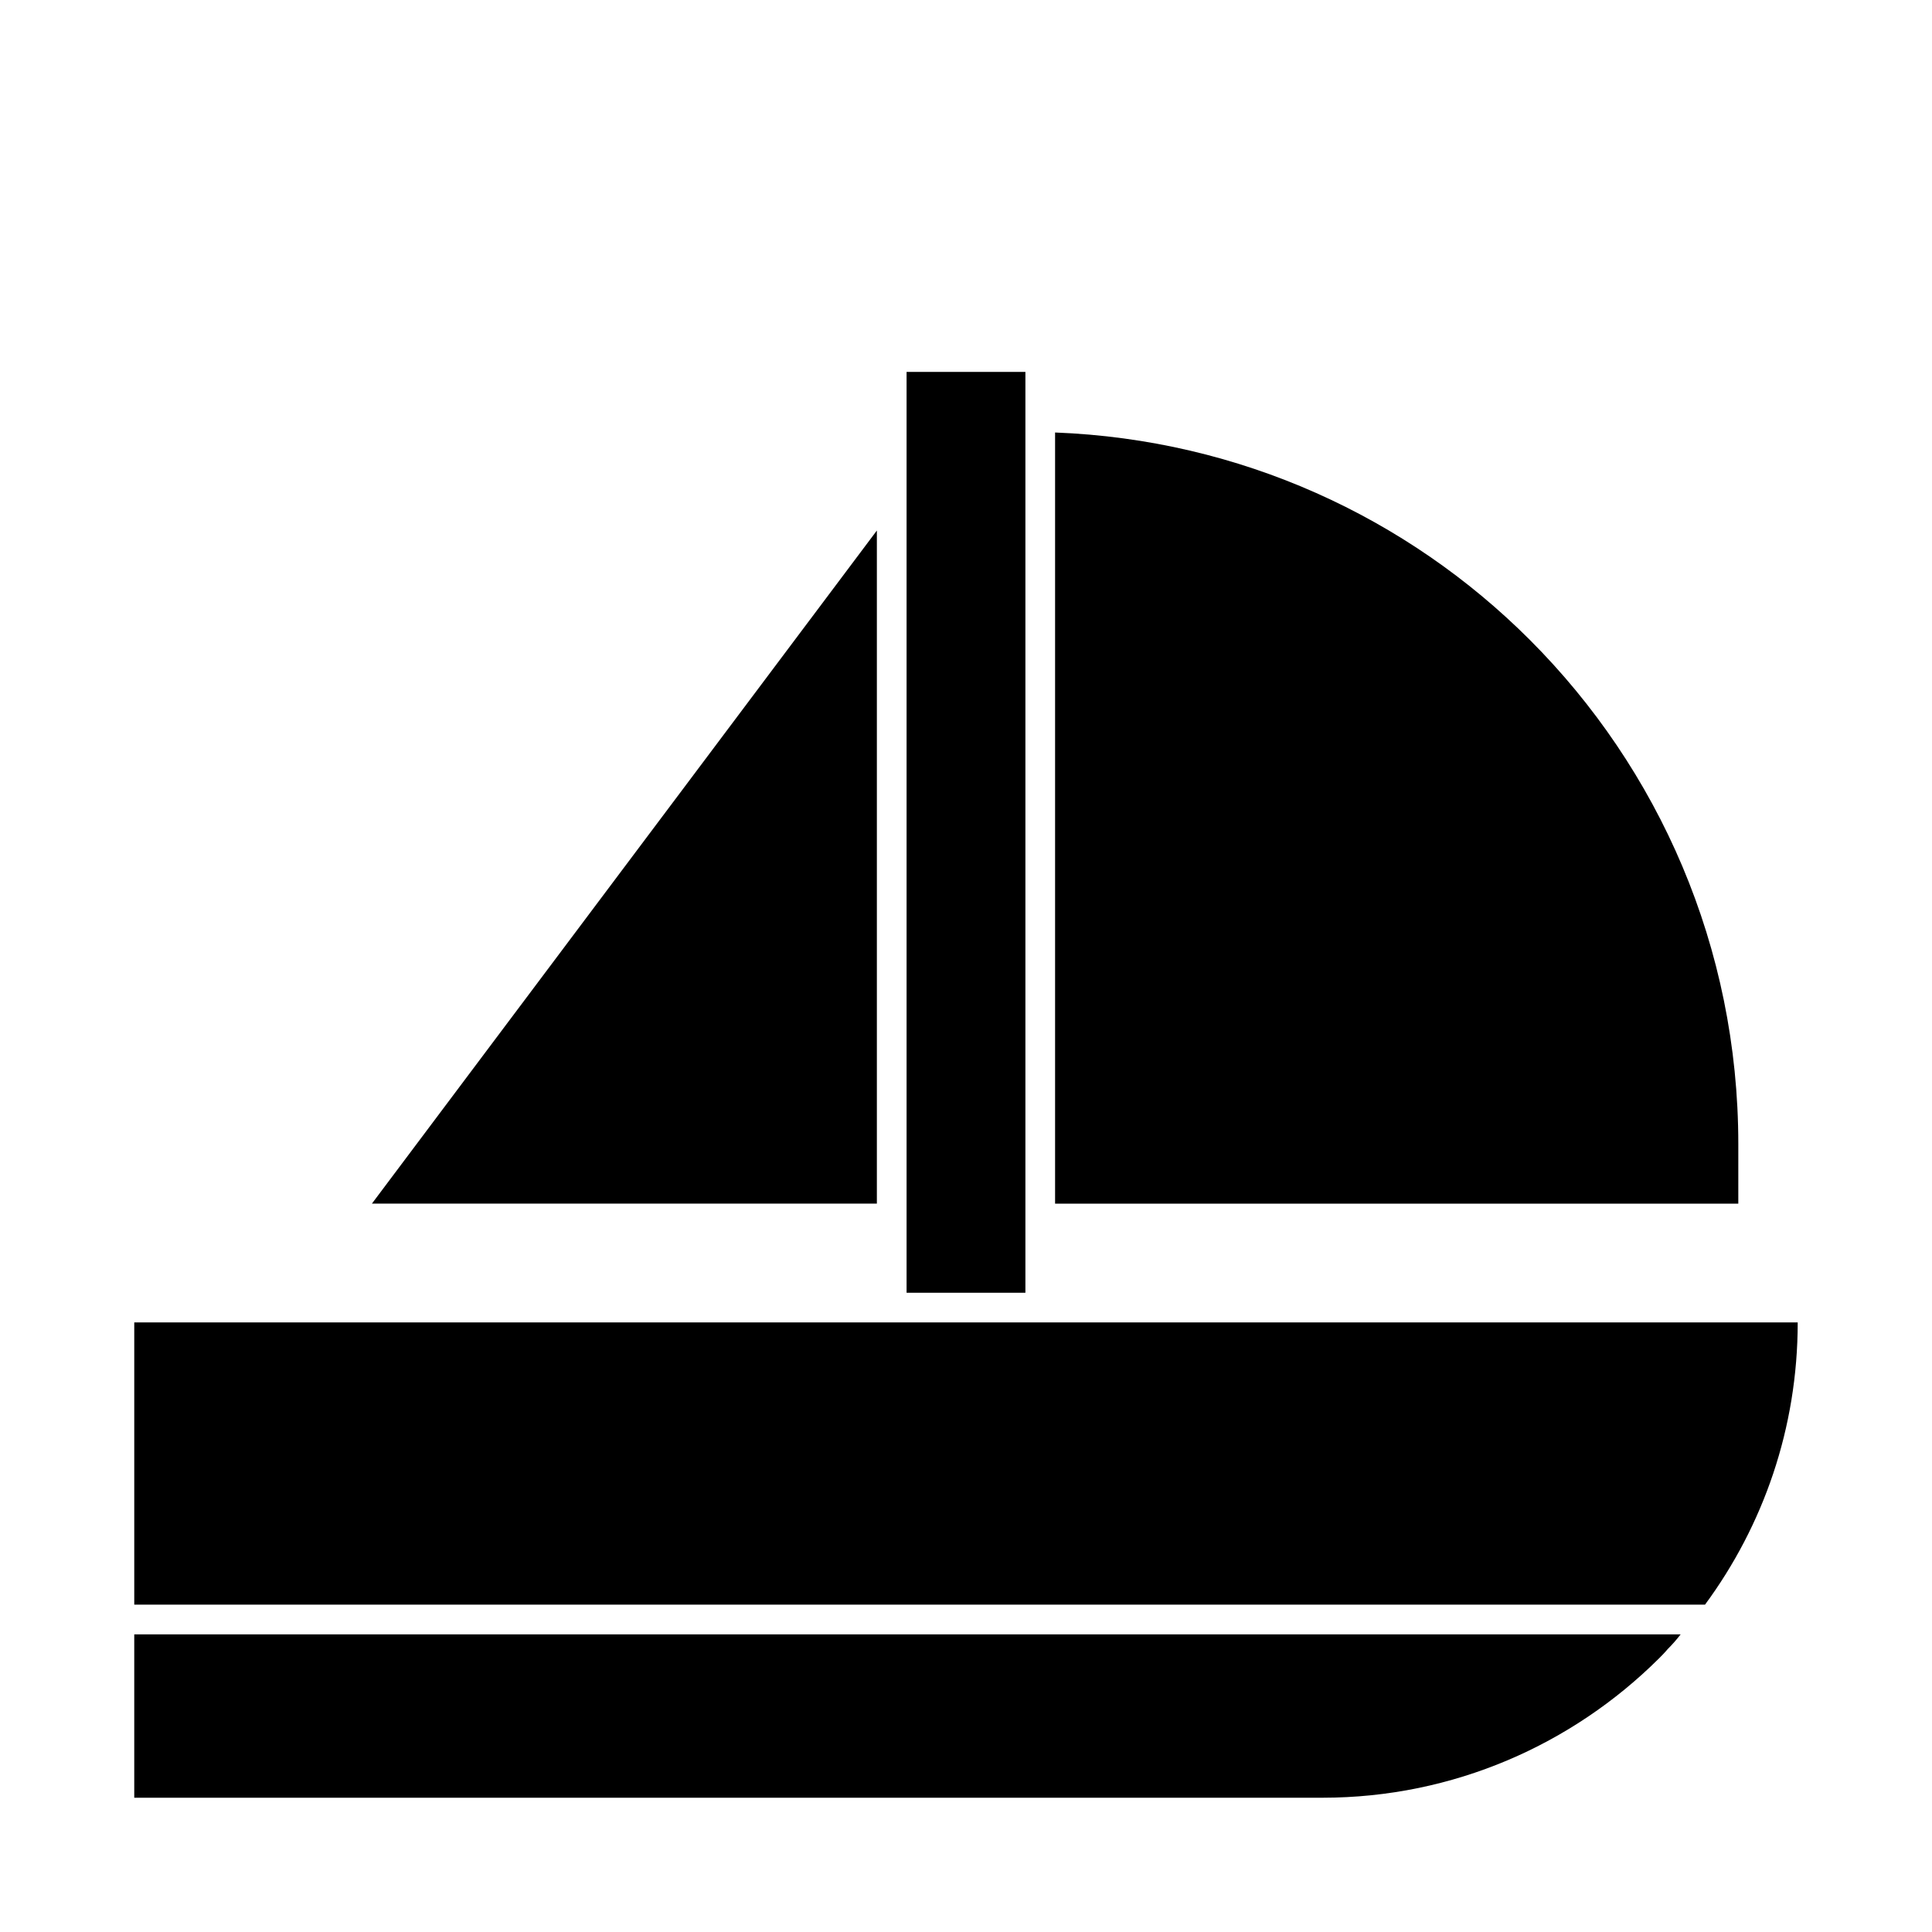 <?xml version="1.0" encoding="UTF-8"?>
<!-- Uploaded to: SVG Repo, www.svgrepo.com, Generator: SVG Repo Mixer Tools -->
<svg fill="#000000" width="800px" height="800px" version="1.1" viewBox="144 144 512 512" xmlns="http://www.w3.org/2000/svg">
 <g>
  <path d="m423.61 494.46h-244.03v74.785h416.27c15.434-20.938 24.562-46.758 24.562-74.785z"/>
  <path d="m407.87 486.59h7.871v-244.03h-31.488v244.03z"/>
  <path d="m376.38 455.1v-170.51l-133.82 178.38h133.82z"/>
  <path d="m604.67 447.23c0-52.27-21.098-99.504-55.262-133.67-32.434-32.434-76.672-53.059-125.8-54.945v204.36h181.06z"/>
  <path d="m187.45 577.12h-7.871v43.297h314.88c34.793 0 66.281-14.168 89.109-36.84 0.789-0.789 1.574-1.574 2.363-2.519 1.258-1.258 2.363-2.519 3.465-3.938z"/>
 </g>
</svg>